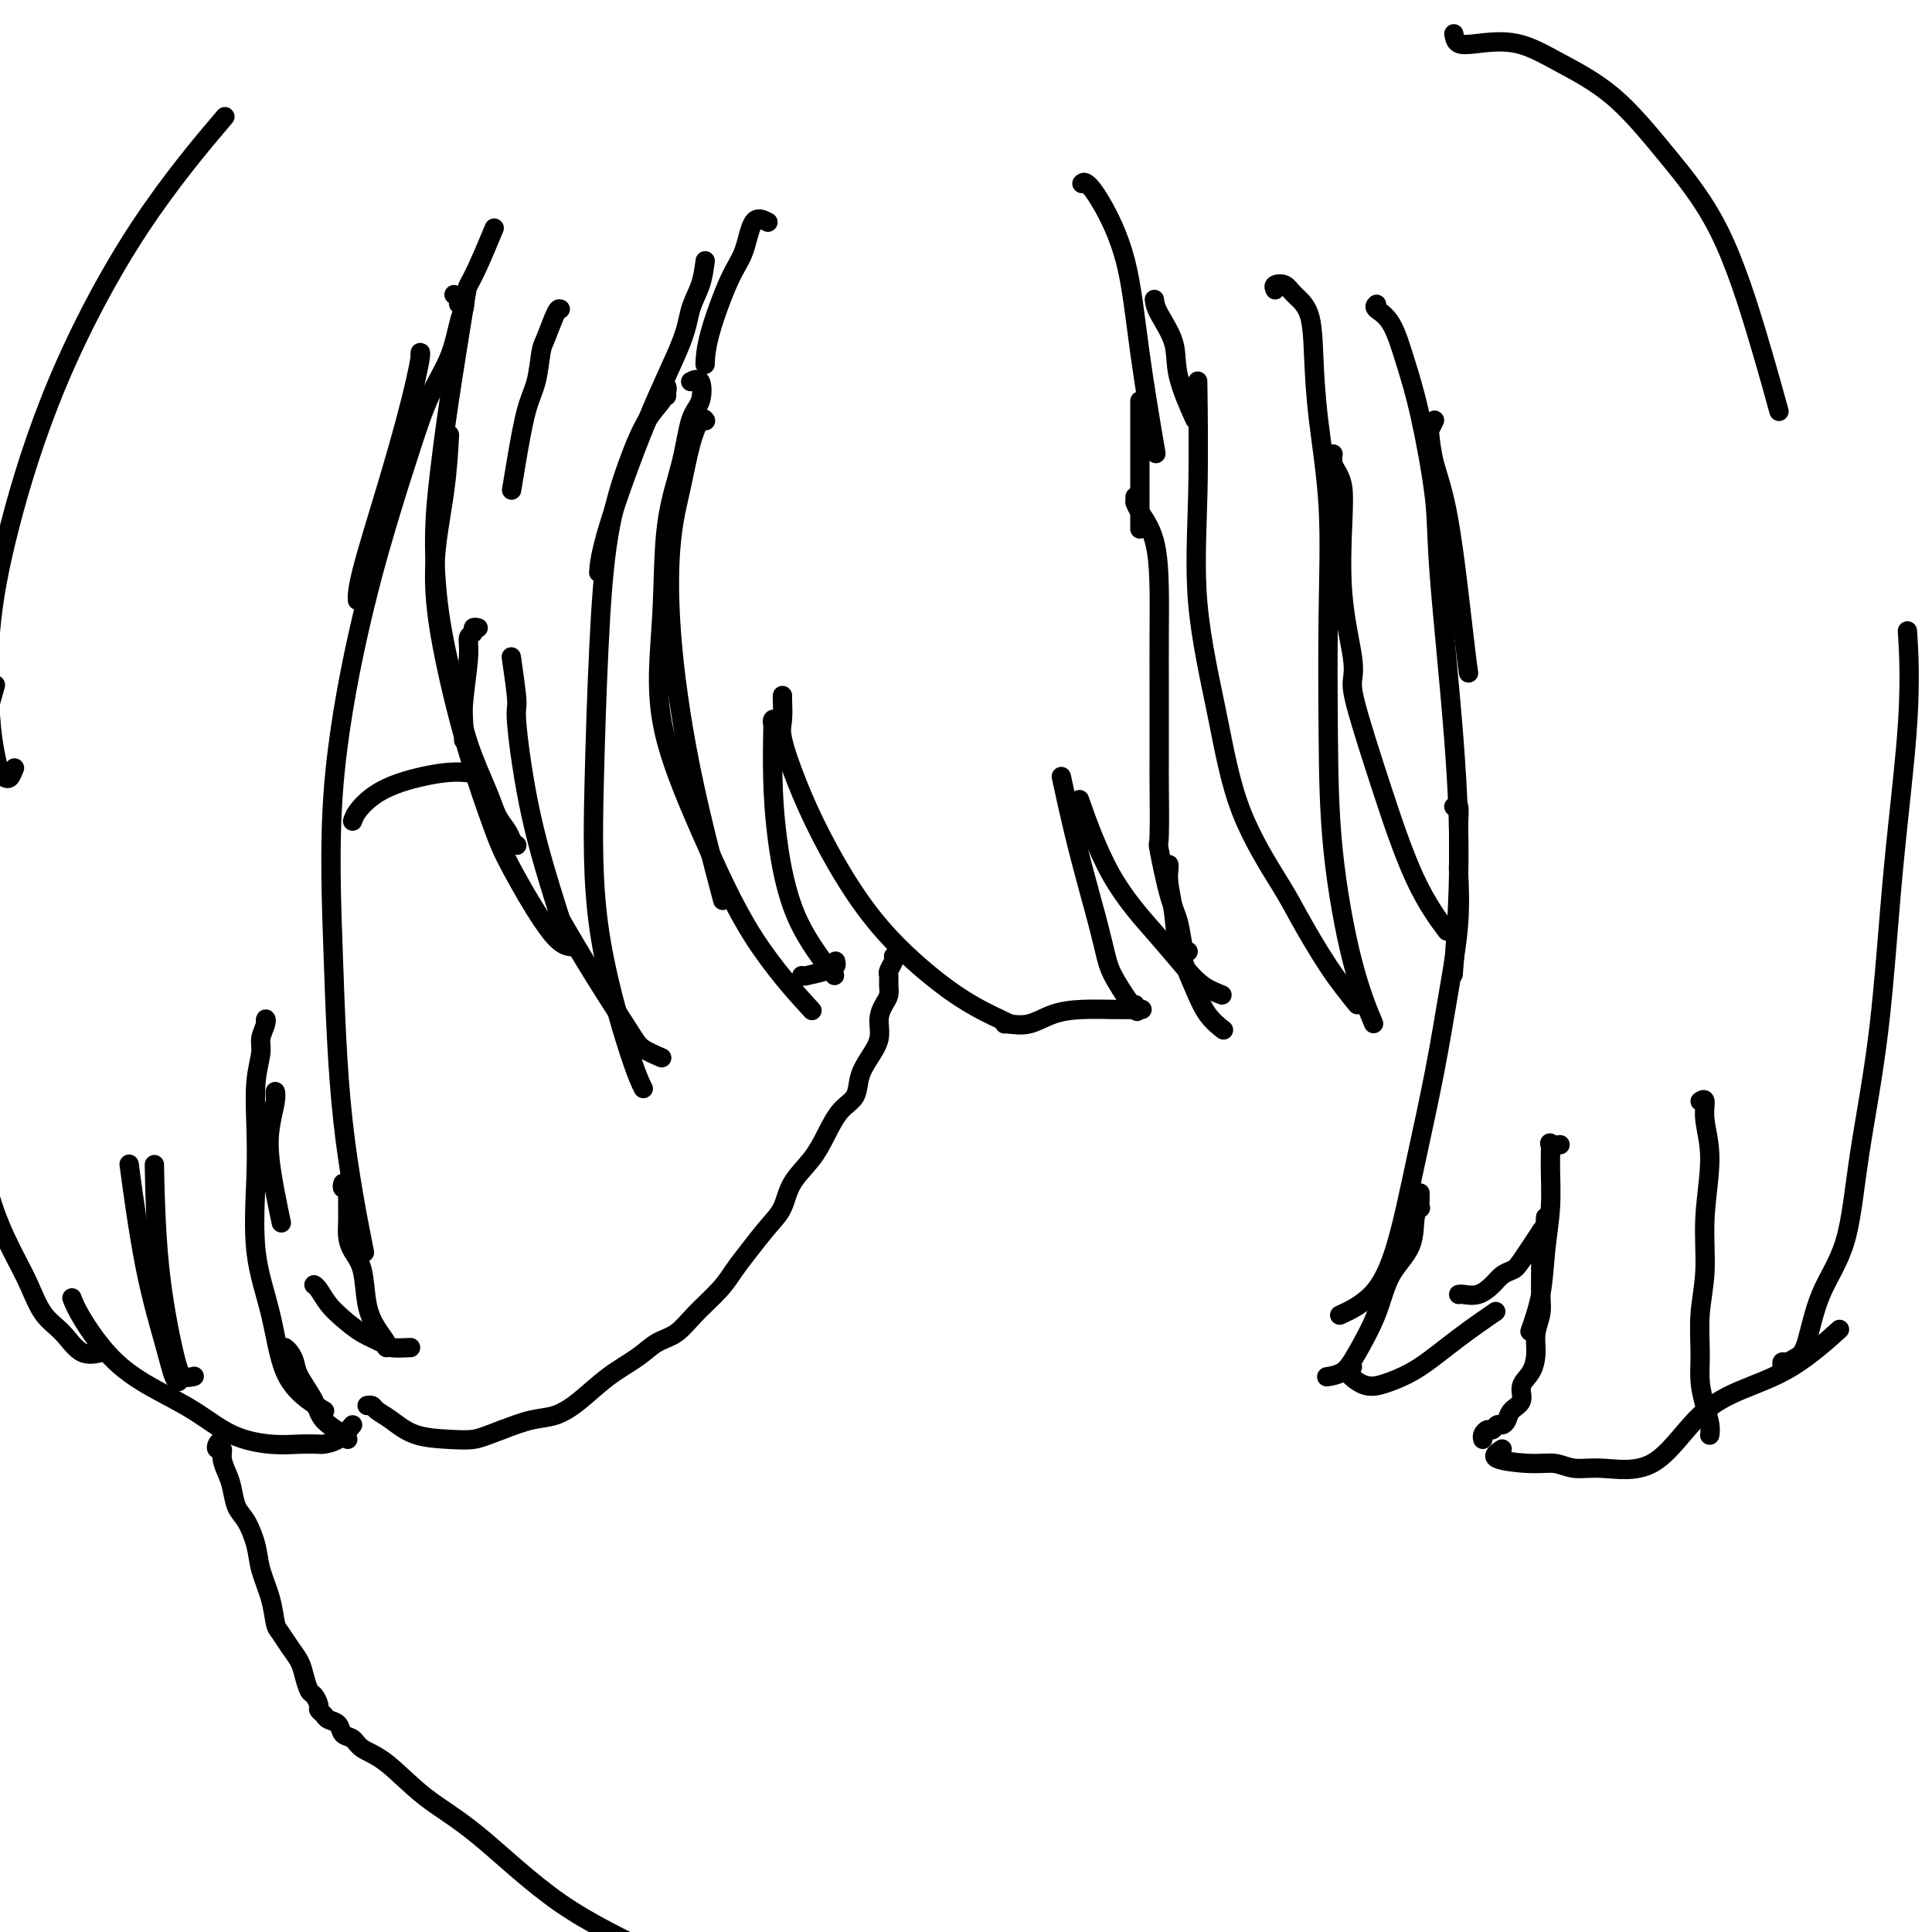 <svg viewBox='0 0 400 400' version='1.1' xmlns='http://www.w3.org/2000/svg' xmlns:xlink='http://www.w3.org/1999/xlink'><g fill='none' stroke='#000000' stroke-width='4' stroke-linecap='round' stroke-linejoin='round'><path d='M159,46c-1.102,-0.574 -2.204,-1.148 -3,0c-0.796,1.148 -1.285,4.018 -2,6c-0.715,1.982 -1.656,3.078 -3,6c-1.344,2.922 -3.093,7.671 -4,11c-0.907,3.329 -0.974,5.237 -1,6c-0.026,0.763 -0.013,0.382 0,0'/><path d='M146,87c0.065,0.095 0.130,0.190 0,0c-0.130,-0.190 -0.454,-0.663 -1,0c-0.546,0.663 -1.314,2.464 -2,5c-0.686,2.536 -1.290,5.808 -2,9c-0.710,3.192 -1.527,6.306 -2,11c-0.473,4.694 -0.601,10.970 0,19c0.601,8.030 1.931,17.816 4,28c2.069,10.184 4.877,20.767 6,25c1.123,4.233 0.562,2.117 0,0'/><path d='M143,79c0.795,-0.385 1.589,-0.770 2,0c0.411,0.770 0.437,2.695 0,4c-0.437,1.305 -1.338,1.989 -2,4c-0.662,2.011 -1.083,5.348 -2,9c-0.917,3.652 -2.328,7.617 -3,13c-0.672,5.383 -0.606,12.183 -1,19c-0.394,6.817 -1.249,13.650 0,21c1.249,7.350 4.603,15.218 8,23c3.397,7.782 6.838,15.480 11,22c4.162,6.520 9.046,11.863 11,14c1.954,2.137 0.977,1.069 0,0'/><path d='M166,202c0.030,0.091 0.061,0.182 1,0c0.939,-0.182 2.788,-0.636 4,-1c1.212,-0.364 1.788,-0.636 2,-1c0.212,-0.364 0.061,-0.818 0,-1c-0.061,-0.182 -0.030,-0.091 0,0'/><path d='M161,149c-0.422,-0.105 -0.843,-0.210 -1,0c-0.157,0.210 -0.048,0.735 0,1c0.048,0.265 0.035,0.269 0,2c-0.035,1.731 -0.092,5.190 0,9c0.092,3.810 0.334,7.970 1,13c0.666,5.030 1.756,10.931 4,16c2.244,5.069 5.641,9.305 7,11c1.359,1.695 0.679,0.847 0,0'/><path d='M162,144c-0.017,0.036 -0.033,0.072 0,1c0.033,0.928 0.116,2.747 0,4c-0.116,1.253 -0.431,1.940 0,4c0.431,2.060 1.609,5.491 3,9c1.391,3.509 2.996,7.094 5,11c2.004,3.906 4.407,8.132 7,12c2.593,3.868 5.374,7.376 9,11c3.626,3.624 8.096,7.363 12,10c3.904,2.637 7.244,4.171 9,5c1.756,0.829 1.930,0.951 2,1c0.070,0.049 0.035,0.024 0,0'/><path d='M208,212c0.085,-0.053 0.170,-0.105 1,0c0.830,0.105 2.405,0.368 4,0c1.595,-0.368 3.209,-1.367 5,-2c1.791,-0.633 3.758,-0.902 6,-1c2.242,-0.098 4.757,-0.026 7,0c2.243,0.026 4.212,0.008 5,0c0.788,-0.008 0.394,-0.004 0,0'/><path d='M235,208c0.402,0.990 0.803,1.981 0,1c-0.803,-0.981 -2.811,-3.932 -4,-6c-1.189,-2.068 -1.559,-3.253 -2,-5c-0.441,-1.747 -0.953,-4.056 -2,-8c-1.047,-3.944 -2.628,-9.523 -4,-15c-1.372,-5.477 -2.535,-10.850 -3,-13c-0.465,-2.150 -0.233,-1.075 0,0'/><path d='M224,38c0.217,-0.203 0.433,-0.405 1,0c0.567,0.405 1.483,1.418 3,4c1.517,2.582 3.633,6.733 5,12c1.367,5.267 1.983,11.649 3,19c1.017,7.351 2.433,15.672 3,19c0.567,3.328 0.283,1.664 0,0'/><path d='M235,103c-0.002,-0.121 -0.004,-0.243 0,0c0.004,0.243 0.015,0.849 0,1c-0.015,0.151 -0.057,-0.153 0,0c0.057,0.153 0.211,0.764 1,2c0.789,1.236 2.211,3.099 3,6c0.789,2.901 0.943,6.841 1,10c0.057,3.159 0.016,5.538 0,9c-0.016,3.462 -0.006,8.006 0,13c0.006,4.994 0.007,10.439 0,13c-0.007,2.561 -0.023,2.238 0,5c0.023,2.762 0.086,8.611 0,11c-0.086,2.389 -0.321,1.320 0,3c0.321,1.680 1.196,6.110 2,9c0.804,2.890 1.535,4.238 2,6c0.465,1.762 0.664,3.936 1,5c0.336,1.064 0.810,1.018 1,1c0.190,-0.018 0.095,-0.009 0,0'/><path d='M242,179c0.027,0.222 0.055,0.445 0,1c-0.055,0.555 -0.192,1.443 0,3c0.192,1.557 0.714,3.784 1,6c0.286,2.216 0.336,4.423 1,7c0.664,2.577 1.941,5.526 3,8c1.059,2.474 1.901,4.474 3,6c1.099,1.526 2.457,2.579 3,3c0.543,0.421 0.272,0.211 0,0'/><path d='M253,206c-1.359,-0.537 -2.719,-1.074 -4,-2c-1.281,-0.926 -2.484,-2.240 -4,-4c-1.516,-1.760 -3.344,-3.967 -6,-7c-2.656,-3.033 -6.138,-6.894 -9,-12c-2.862,-5.106 -5.103,-11.459 -6,-14c-0.897,-2.541 -0.448,-1.271 0,0'/><path d='M236,83c0.000,1.123 0.000,2.246 0,4c0.000,1.754 -0.000,4.140 0,7c0.000,2.860 -0.000,6.193 0,9c0.000,2.807 0.000,5.088 0,6c0.000,0.912 0.000,0.456 0,0'/><path d='M146,54c-0.216,1.672 -0.432,3.344 -1,5c-0.568,1.656 -1.487,3.296 -2,5c-0.513,1.704 -0.621,3.473 -2,7c-1.379,3.527 -4.029,8.811 -7,16c-2.971,7.189 -6.261,16.282 -8,22c-1.739,5.718 -1.925,8.062 -2,9c-0.075,0.938 -0.037,0.469 0,0'/><path d='M138,82c0.009,-0.286 0.019,-0.573 0,-1c-0.019,-0.427 -0.066,-0.995 0,-1c0.066,-0.005 0.245,0.554 0,1c-0.245,0.446 -0.912,0.778 -1,1c-0.088,0.222 0.404,0.332 0,1c-0.404,0.668 -1.705,1.893 -3,4c-1.295,2.107 -2.583,5.098 -4,9c-1.417,3.902 -2.963,8.717 -4,15c-1.037,6.283 -1.567,14.034 -2,23c-0.433,8.966 -0.771,19.145 -1,29c-0.229,9.855 -0.350,19.384 1,29c1.350,9.616 4.171,19.320 6,25c1.829,5.680 2.665,7.337 3,8c0.335,0.663 0.167,0.331 0,0'/><path d='M137,219c-1.516,-0.648 -3.033,-1.296 -4,-2c-0.967,-0.704 -1.385,-1.464 -3,-4c-1.615,-2.536 -4.426,-6.849 -7,-11c-2.574,-4.151 -4.909,-8.142 -6,-10c-1.091,-1.858 -0.937,-1.585 -2,-5c-1.063,-3.415 -3.343,-10.517 -5,-18c-1.657,-7.483 -2.692,-15.346 -3,-19c-0.308,-3.654 0.109,-3.099 0,-5c-0.109,-1.901 -0.746,-6.257 -1,-8c-0.254,-1.743 -0.127,-0.871 0,0'/><path d='M99,130c-0.455,-0.098 -0.910,-0.197 -1,0c-0.090,0.197 0.186,0.688 0,1c-0.186,0.312 -0.834,0.445 -1,1c-0.166,0.555 0.152,1.533 0,4c-0.152,2.467 -0.773,6.424 -1,9c-0.227,2.576 -0.061,3.770 0,5c0.061,1.230 0.017,2.494 0,3c-0.017,0.506 -0.009,0.253 0,0'/><path d='M119,196c-1.297,0.018 -2.595,0.036 -5,-3c-2.405,-3.036 -5.918,-9.126 -8,-13c-2.082,-3.874 -2.733,-5.531 -4,-9c-1.267,-3.469 -3.148,-8.749 -5,-15c-1.852,-6.251 -3.673,-13.473 -5,-20c-1.327,-6.527 -2.160,-12.358 -2,-18c0.160,-5.642 1.312,-11.096 2,-16c0.688,-4.904 0.911,-9.258 1,-11c0.089,-1.742 0.045,-0.871 0,0'/><path d='M107,175c-0.361,-0.263 -0.722,-0.526 -1,-1c-0.278,-0.474 -0.472,-1.158 -1,-2c-0.528,-0.842 -1.392,-1.841 -2,-3c-0.608,-1.159 -0.962,-2.479 -2,-5c-1.038,-2.521 -2.759,-6.244 -4,-10c-1.241,-3.756 -2.002,-7.545 -3,-12c-0.998,-4.455 -2.232,-9.575 -3,-15c-0.768,-5.425 -1.068,-11.154 -1,-16c0.068,-4.846 0.506,-8.809 1,-13c0.494,-4.191 1.043,-8.609 2,-15c0.957,-6.391 2.320,-14.754 3,-19c0.680,-4.246 0.677,-4.375 1,-5c0.323,-0.625 0.972,-1.745 2,-4c1.028,-2.255 2.437,-5.644 3,-7c0.563,-1.356 0.282,-0.678 0,0'/><path d='M116,64c-0.222,-0.093 -0.443,-0.186 -1,1c-0.557,1.186 -1.448,3.652 -2,5c-0.552,1.348 -0.764,1.577 -1,3c-0.236,1.423 -0.494,4.039 -1,6c-0.506,1.961 -1.259,3.268 -2,6c-0.741,2.732 -1.469,6.889 -2,10c-0.531,3.111 -0.866,5.174 -1,6c-0.134,0.826 -0.067,0.413 0,0'/><path d='M264,60c-0.188,-0.380 -0.377,-0.761 0,-1c0.377,-0.239 1.318,-0.338 2,0c0.682,0.338 1.104,1.111 2,2c0.896,0.889 2.264,1.894 3,4c0.736,2.106 0.838,5.315 1,9c0.162,3.685 0.384,7.848 1,13c0.616,5.152 1.626,11.293 2,18c0.374,6.707 0.111,13.981 0,22c-0.111,8.019 -0.071,16.784 0,25c0.071,8.216 0.174,15.883 1,24c0.826,8.117 2.376,16.685 4,23c1.624,6.315 3.321,10.376 4,12c0.679,1.624 0.339,0.812 0,0'/><path d='M281,208c-1.921,-2.372 -3.843,-4.744 -6,-8c-2.157,-3.256 -4.551,-7.396 -6,-10c-1.449,-2.604 -1.954,-3.673 -4,-7c-2.046,-3.327 -5.634,-8.912 -8,-15c-2.366,-6.088 -3.510,-12.678 -5,-20c-1.490,-7.322 -3.327,-15.375 -4,-23c-0.673,-7.625 -0.181,-14.822 0,-23c0.181,-8.178 0.052,-17.337 0,-21c-0.052,-3.663 -0.026,-1.832 0,0'/><path d='M239,62c0.089,0.737 0.179,1.474 1,3c0.821,1.526 2.375,3.842 3,6c0.625,2.158 0.322,4.158 1,7c0.678,2.842 2.337,6.526 3,8c0.663,1.474 0.332,0.737 0,0'/><path d='M276,94c-0.084,0.679 -0.168,1.357 0,2c0.168,0.643 0.589,1.249 1,2c0.411,0.751 0.814,1.645 1,3c0.186,1.355 0.155,3.169 0,7c-0.155,3.831 -0.435,9.679 0,15c0.435,5.321 1.583,10.113 2,13c0.417,2.887 0.102,3.868 0,5c-0.102,1.132 0.009,2.417 1,6c0.991,3.583 2.864,9.466 5,16c2.136,6.534 4.537,13.721 7,19c2.463,5.279 4.990,8.651 6,10c1.010,1.349 0.505,0.674 0,0'/><path d='M297,87c-0.411,0.862 -0.821,1.724 -1,2c-0.179,0.276 -0.125,-0.034 0,1c0.125,1.034 0.321,3.412 1,6c0.679,2.588 1.842,5.384 3,12c1.158,6.616 2.312,17.050 3,23c0.688,5.950 0.911,7.414 1,8c0.089,0.586 0.045,0.293 0,0'/><path d='M87,74c-0.020,-0.428 -0.040,-0.855 0,-1c0.040,-0.145 0.140,-0.006 0,1c-0.140,1.006 -0.521,2.879 -1,5c-0.479,2.121 -1.057,4.488 -2,8c-0.943,3.512 -2.253,8.168 -4,14c-1.747,5.832 -3.932,12.839 -5,17c-1.068,4.161 -1.019,5.474 -1,6c0.019,0.526 0.010,0.263 0,0'/><path d='M94,61c0.451,0.305 0.903,0.609 1,1c0.097,0.391 -0.160,0.868 0,1c0.160,0.132 0.739,-0.079 1,0c0.261,0.079 0.206,0.450 0,1c-0.206,0.550 -0.563,1.280 -1,3c-0.437,1.720 -0.954,4.431 -2,7c-1.046,2.569 -2.621,4.998 -4,8c-1.379,3.002 -2.563,6.577 -4,11c-1.437,4.423 -3.128,9.693 -5,16c-1.872,6.307 -3.927,13.652 -6,23c-2.073,9.348 -4.166,20.701 -5,32c-0.834,11.299 -0.409,22.544 0,34c0.409,11.456 0.802,23.123 2,34c1.198,10.877 3.199,20.965 4,25c0.801,4.035 0.400,2.018 0,0'/><path d='M71,245c-0.113,0.416 -0.226,0.832 0,1c0.226,0.168 0.793,0.089 1,0c0.207,-0.089 0.056,-0.187 0,0c-0.056,0.187 -0.015,0.658 0,1c0.015,0.342 0.006,0.556 0,1c-0.006,0.444 -0.009,1.119 0,2c0.009,0.881 0.029,1.967 0,3c-0.029,1.033 -0.107,2.012 0,3c0.107,0.988 0.400,1.984 1,3c0.600,1.016 1.506,2.052 2,4c0.494,1.948 0.577,4.809 1,7c0.423,2.191 1.185,3.711 2,5c0.815,1.289 1.681,2.347 2,3c0.319,0.653 0.091,0.901 0,1c-0.091,0.099 -0.046,0.050 0,0'/><path d='M85,279c-1.558,0.072 -3.117,0.144 -4,0c-0.883,-0.144 -1.091,-0.504 -2,-1c-0.909,-0.496 -2.520,-1.128 -4,-2c-1.480,-0.872 -2.827,-1.985 -4,-3c-1.173,-1.015 -2.170,-1.932 -3,-3c-0.830,-1.068 -1.493,-2.288 -2,-3c-0.507,-0.712 -0.859,-0.918 -1,-1c-0.141,-0.082 -0.070,-0.041 0,0'/><path d='M57,227c-0.026,-0.539 -0.052,-1.078 0,-1c0.052,0.078 0.182,0.772 0,2c-0.182,1.228 -0.678,2.989 -1,5c-0.322,2.011 -0.471,4.272 0,8c0.471,3.728 1.563,8.922 2,11c0.437,2.078 0.218,1.039 0,0'/><path d='M55,212c-0.032,-0.460 -0.065,-0.920 0,-1c0.065,-0.080 0.227,0.222 0,1c-0.227,0.778 -0.845,2.034 -1,3c-0.155,0.966 0.152,1.643 0,3c-0.152,1.357 -0.763,3.396 -1,6c-0.237,2.604 -0.099,5.774 0,9c0.099,3.226 0.158,6.510 0,11c-0.158,4.490 -0.532,10.188 0,15c0.532,4.812 1.971,8.740 3,13c1.029,4.260 1.647,8.853 3,12c1.353,3.147 3.441,4.847 5,6c1.559,1.153 2.588,1.758 3,2c0.412,0.242 0.206,0.121 0,0'/><path d='M59,279c0.318,0.254 0.635,0.507 1,1c0.365,0.493 0.777,1.224 1,2c0.223,0.776 0.256,1.595 1,3c0.744,1.405 2.199,3.396 3,5c0.801,1.604 0.947,2.822 2,4c1.053,1.178 3.014,2.317 4,3c0.986,0.683 0.996,0.909 1,1c0.004,0.091 0.002,0.045 0,0'/><path d='M73,295c-0.935,1.155 -1.871,2.310 -3,3c-1.129,0.690 -2.452,0.913 -3,1c-0.548,0.087 -0.320,0.036 -1,0c-0.680,-0.036 -2.269,-0.059 -4,0c-1.731,0.059 -3.605,0.200 -6,0c-2.395,-0.200 -5.310,-0.741 -8,-2c-2.690,-1.259 -5.155,-3.234 -8,-5c-2.845,-1.766 -6.069,-3.321 -9,-5c-2.931,-1.679 -5.569,-3.481 -8,-6c-2.431,-2.519 -4.654,-5.755 -6,-8c-1.346,-2.245 -1.813,-3.499 -2,-4c-0.187,-0.501 -0.093,-0.251 0,0'/><path d='M40,285c0.188,-0.046 0.376,-0.092 0,0c-0.376,0.092 -1.316,0.323 -2,0c-0.684,-0.323 -1.111,-1.200 -2,-5c-0.889,-3.800 -2.239,-10.523 -3,-18c-0.761,-7.477 -0.932,-15.708 -1,-19c-0.068,-3.292 -0.034,-1.646 0,0'/><path d='M22,280c-0.064,-0.099 -0.128,-0.199 -1,0c-0.872,0.199 -2.553,0.696 -4,0c-1.447,-0.696 -2.659,-2.585 -4,-4c-1.341,-1.415 -2.812,-2.357 -4,-4c-1.188,-1.643 -2.094,-3.988 -3,-6c-0.906,-2.012 -1.814,-3.691 -3,-6c-1.186,-2.309 -2.651,-5.247 -4,-9c-1.349,-3.753 -2.582,-8.319 -4,-16c-1.418,-7.681 -3.021,-18.475 -4,-29c-0.979,-10.525 -1.335,-20.780 0,-31c1.335,-10.220 4.359,-20.405 6,-26c1.641,-5.595 1.897,-6.598 2,-7c0.103,-0.402 0.051,-0.201 0,0'/><path d='M37,285c0.079,0.413 0.157,0.826 0,1c-0.157,0.174 -0.550,0.110 -1,-1c-0.450,-1.110 -0.956,-3.267 -2,-7c-1.044,-3.733 -2.627,-9.044 -4,-16c-1.373,-6.956 -2.535,-15.559 -3,-19c-0.465,-3.441 -0.232,-1.721 0,0'/><path d='M3,159c-0.333,0.837 -0.667,1.675 -1,2c-0.333,0.325 -0.666,0.138 -1,0c-0.334,-0.138 -0.670,-0.225 -1,-1c-0.330,-0.775 -0.656,-2.237 -1,-4c-0.344,-1.763 -0.707,-3.828 -1,-8c-0.293,-4.172 -0.518,-10.452 0,-17c0.518,-6.548 1.777,-13.365 4,-22c2.223,-8.635 5.410,-19.088 10,-30c4.590,-10.912 10.582,-22.284 17,-32c6.418,-9.716 13.262,-17.776 16,-21c2.738,-3.224 1.369,-1.612 0,0'/><path d='M285,63c-0.267,0.268 -0.533,0.537 0,1c0.533,0.463 1.867,1.122 3,3c1.133,1.878 2.065,4.975 3,8c0.935,3.025 1.873,5.977 3,11c1.127,5.023 2.442,12.116 3,17c0.558,4.884 0.360,7.560 1,16c0.640,8.440 2.120,22.644 3,34c0.880,11.356 1.160,19.865 1,28c-0.160,8.135 -0.760,15.896 -1,19c-0.240,3.104 -0.120,1.552 0,0'/><path d='M301,167c0.423,-0.295 0.845,-0.590 1,0c0.155,0.590 0.041,2.063 0,3c-0.041,0.937 -0.010,1.336 0,2c0.010,0.664 -0.003,1.594 0,3c0.003,1.406 0.021,3.290 0,4c-0.021,0.710 -0.080,0.246 0,2c0.080,1.754 0.301,5.725 0,10c-0.301,4.275 -1.123,8.852 -2,14c-0.877,5.148 -1.809,10.865 -3,17c-1.191,6.135 -2.642,12.688 -4,19c-1.358,6.312 -2.622,12.383 -4,17c-1.378,4.617 -2.871,7.782 -5,10c-2.129,2.218 -4.894,3.491 -6,4c-1.106,0.509 -0.553,0.255 0,0'/><path d='M294,247c0.008,0.190 0.016,0.381 0,1c-0.016,0.619 -0.056,1.667 0,2c0.056,0.333 0.207,-0.049 0,0c-0.207,0.049 -0.772,0.529 -1,2c-0.228,1.471 -0.118,3.931 -1,6c-0.882,2.069 -2.755,3.745 -4,6c-1.245,2.255 -1.861,5.088 -3,8c-1.139,2.912 -2.800,5.904 -4,8c-1.200,2.096 -1.938,3.295 -3,4c-1.062,0.705 -2.446,0.916 -3,1c-0.554,0.084 -0.277,0.042 0,0'/><path d='M280,283c-0.581,0.231 -1.162,0.462 -1,1c0.162,0.538 1.068,1.384 2,2c0.932,0.616 1.890,1.001 3,1c1.110,-0.001 2.372,-0.390 4,-1c1.628,-0.610 3.622,-1.442 6,-3c2.378,-1.558 5.140,-3.843 8,-6c2.860,-2.157 5.817,-4.188 7,-5c1.183,-0.812 0.591,-0.406 0,0'/><path d='M320,254c-0.017,-0.201 -0.034,-0.402 -1,1c-0.966,1.402 -2.880,4.408 -4,6c-1.120,1.592 -1.445,1.772 -2,2c-0.555,0.228 -1.340,0.506 -2,1c-0.660,0.494 -1.196,1.204 -2,2c-0.804,0.796 -1.875,1.677 -3,2c-1.125,0.323 -2.303,0.087 -3,0c-0.697,-0.087 -0.913,-0.025 -1,0c-0.087,0.025 -0.043,0.012 0,0'/><path d='M323,237c-0.847,0.102 -1.694,0.204 -2,0c-0.306,-0.204 -0.070,-0.715 0,0c0.070,0.715 -0.027,2.655 0,5c0.027,2.345 0.179,5.095 0,8c-0.179,2.905 -0.687,5.964 -1,9c-0.313,3.036 -0.430,6.048 -1,9c-0.570,2.952 -1.591,5.843 -2,7c-0.409,1.157 -0.204,0.578 0,0'/><path d='M320,252c-0.030,0.332 -0.061,0.663 0,1c0.061,0.337 0.212,0.678 0,1c-0.212,0.322 -0.789,0.624 -1,1c-0.211,0.376 -0.055,0.827 0,1c0.055,0.173 0.011,0.069 0,1c-0.011,0.931 0.012,2.898 0,5c-0.012,2.102 -0.057,4.337 0,6c0.057,1.663 0.218,2.752 0,4c-0.218,1.248 -0.813,2.656 -1,4c-0.187,1.344 0.034,2.625 0,4c-0.034,1.375 -0.324,2.844 -1,4c-0.676,1.156 -1.739,1.998 -2,3c-0.261,1.002 0.281,2.162 0,3c-0.281,0.838 -1.385,1.353 -2,2c-0.615,0.647 -0.742,1.427 -1,2c-0.258,0.573 -0.647,0.941 -1,1c-0.353,0.059 -0.669,-0.191 -1,0c-0.331,0.191 -0.677,0.822 -1,1c-0.323,0.178 -0.623,-0.097 -1,0c-0.377,0.097 -0.832,0.564 -1,1c-0.168,0.436 -0.048,0.839 0,1c0.048,0.161 0.024,0.081 0,0'/><path d='M311,300c-1.088,0.723 -2.176,1.447 -1,2c1.176,0.553 4.615,0.937 7,1c2.385,0.063 3.716,-0.194 5,0c1.284,0.194 2.519,0.839 4,1c1.481,0.161 3.206,-0.161 6,0c2.794,0.161 6.655,0.806 10,-1c3.345,-1.806 6.172,-6.061 9,-9c2.828,-2.939 5.655,-4.561 9,-6c3.345,-1.439 7.208,-2.695 11,-5c3.792,-2.305 7.512,-5.659 9,-7c1.488,-1.341 0.744,-0.671 0,0'/><path d='M352,228c0.462,-0.288 0.923,-0.576 1,0c0.077,0.576 -0.232,2.016 0,4c0.232,1.984 1.005,4.511 1,8c-0.005,3.489 -0.787,7.941 -1,12c-0.213,4.059 0.142,7.726 0,11c-0.142,3.274 -0.780,6.154 -1,9c-0.220,2.846 -0.020,5.656 0,8c0.020,2.344 -0.138,4.222 0,6c0.138,1.778 0.573,3.456 1,5c0.427,1.544 0.846,2.954 1,4c0.154,1.046 0.044,1.727 0,2c-0.044,0.273 -0.022,0.136 0,0'/><path d='M369,283c-0.065,-0.446 -0.130,-0.892 0,-1c0.130,-0.108 0.454,0.122 1,0c0.546,-0.122 1.313,-0.596 2,-1c0.687,-0.404 1.293,-0.740 2,-3c0.707,-2.260 1.514,-6.446 3,-10c1.486,-3.554 3.649,-6.476 5,-11c1.351,-4.524 1.889,-10.650 3,-18c1.111,-7.350 2.795,-15.922 4,-26c1.205,-10.078 1.931,-21.660 3,-33c1.069,-11.340 2.480,-22.438 3,-31c0.520,-8.562 0.149,-14.589 0,-17c-0.149,-2.411 -0.074,-1.205 0,0'/><path d='M301,7c0.158,0.823 0.316,1.646 1,2c0.684,0.354 1.893,0.241 4,0c2.107,-0.241 5.113,-0.608 8,0c2.887,0.608 5.654,2.193 9,4c3.346,1.807 7.272,3.838 11,7c3.728,3.162 7.259,7.455 11,12c3.741,4.545 7.694,9.342 11,16c3.306,6.658 5.967,15.177 8,22c2.033,6.823 3.438,11.949 4,14c0.562,2.051 0.281,1.025 0,0'/><path d='M185,198c0.114,0.214 0.227,0.428 0,1c-0.227,0.572 -0.796,1.504 -1,2c-0.204,0.496 -0.045,0.558 0,1c0.045,0.442 -0.025,1.265 0,2c0.025,0.735 0.145,1.382 0,2c-0.145,0.618 -0.554,1.207 -1,2c-0.446,0.793 -0.930,1.791 -1,3c-0.070,1.209 0.274,2.629 0,4c-0.274,1.371 -1.165,2.694 -2,4c-0.835,1.306 -1.615,2.596 -2,4c-0.385,1.404 -0.376,2.923 -1,4c-0.624,1.077 -1.882,1.712 -3,3c-1.118,1.288 -2.097,3.228 -3,5c-0.903,1.772 -1.729,3.376 -3,5c-1.271,1.624 -2.987,3.266 -4,5c-1.013,1.734 -1.322,3.558 -2,5c-0.678,1.442 -1.724,2.503 -3,4c-1.276,1.497 -2.781,3.430 -4,5c-1.219,1.570 -2.153,2.776 -3,4c-0.847,1.224 -1.607,2.466 -3,4c-1.393,1.534 -3.421,3.360 -5,5c-1.579,1.640 -2.711,3.093 -4,4c-1.289,0.907 -2.735,1.269 -4,2c-1.265,0.731 -2.349,1.830 -4,3c-1.651,1.170 -3.868,2.410 -6,4c-2.132,1.590 -4.180,3.529 -6,5c-1.820,1.471 -3.413,2.473 -5,3c-1.587,0.527 -3.168,0.579 -5,1c-1.832,0.421 -3.916,1.210 -6,2'/><path d='M104,296c-3.626,1.376 -4.691,1.816 -6,2c-1.309,0.184 -2.861,0.112 -5,0c-2.139,-0.112 -4.864,-0.265 -7,-1c-2.136,-0.735 -3.683,-2.053 -5,-3c-1.317,-0.947 -2.405,-1.522 -3,-2c-0.595,-0.478 -0.699,-0.860 -1,-1c-0.301,-0.140 -0.800,-0.040 -1,0c-0.200,0.040 -0.100,0.020 0,0'/><path d='M73,170c0.203,-0.580 0.405,-1.161 1,-2c0.595,-0.839 1.582,-1.938 3,-3c1.418,-1.062 3.267,-2.089 6,-3c2.733,-0.911 6.351,-1.707 9,-2c2.649,-0.293 4.328,-0.084 5,0c0.672,0.084 0.336,0.042 0,0'/><path d='M46,298c-0.391,0.298 -0.781,0.597 -1,1c-0.219,0.403 -0.266,0.911 0,1c0.266,0.089 0.844,-0.240 1,0c0.156,0.240 -0.110,1.049 0,2c0.110,0.951 0.597,2.046 1,3c0.403,0.954 0.723,1.769 1,3c0.277,1.231 0.512,2.880 1,4c0.488,1.120 1.230,1.711 2,3c0.770,1.289 1.567,3.275 2,5c0.433,1.725 0.500,3.189 1,5c0.500,1.811 1.433,3.969 2,6c0.567,2.031 0.768,3.936 1,5c0.232,1.064 0.496,1.287 1,2c0.504,0.713 1.248,1.916 2,3c0.752,1.084 1.512,2.048 2,3c0.488,0.952 0.704,1.890 1,3c0.296,1.110 0.671,2.391 1,3c0.329,0.609 0.612,0.545 1,1c0.388,0.455 0.882,1.430 1,2c0.118,0.570 -0.138,0.734 0,1c0.138,0.266 0.670,0.634 1,1c0.330,0.366 0.457,0.731 1,1c0.543,0.269 1.503,0.442 2,1c0.497,0.558 0.530,1.502 1,2c0.470,0.498 1.376,0.551 2,1c0.624,0.449 0.964,1.295 2,2c1.036,0.705 2.767,1.268 5,3c2.233,1.732 4.969,4.633 8,7c3.031,2.367 6.359,4.202 11,8c4.641,3.798 10.596,9.561 17,14c6.404,4.439 13.258,7.554 20,11c6.742,3.446 13.371,7.223 20,11'/></g>
</svg>